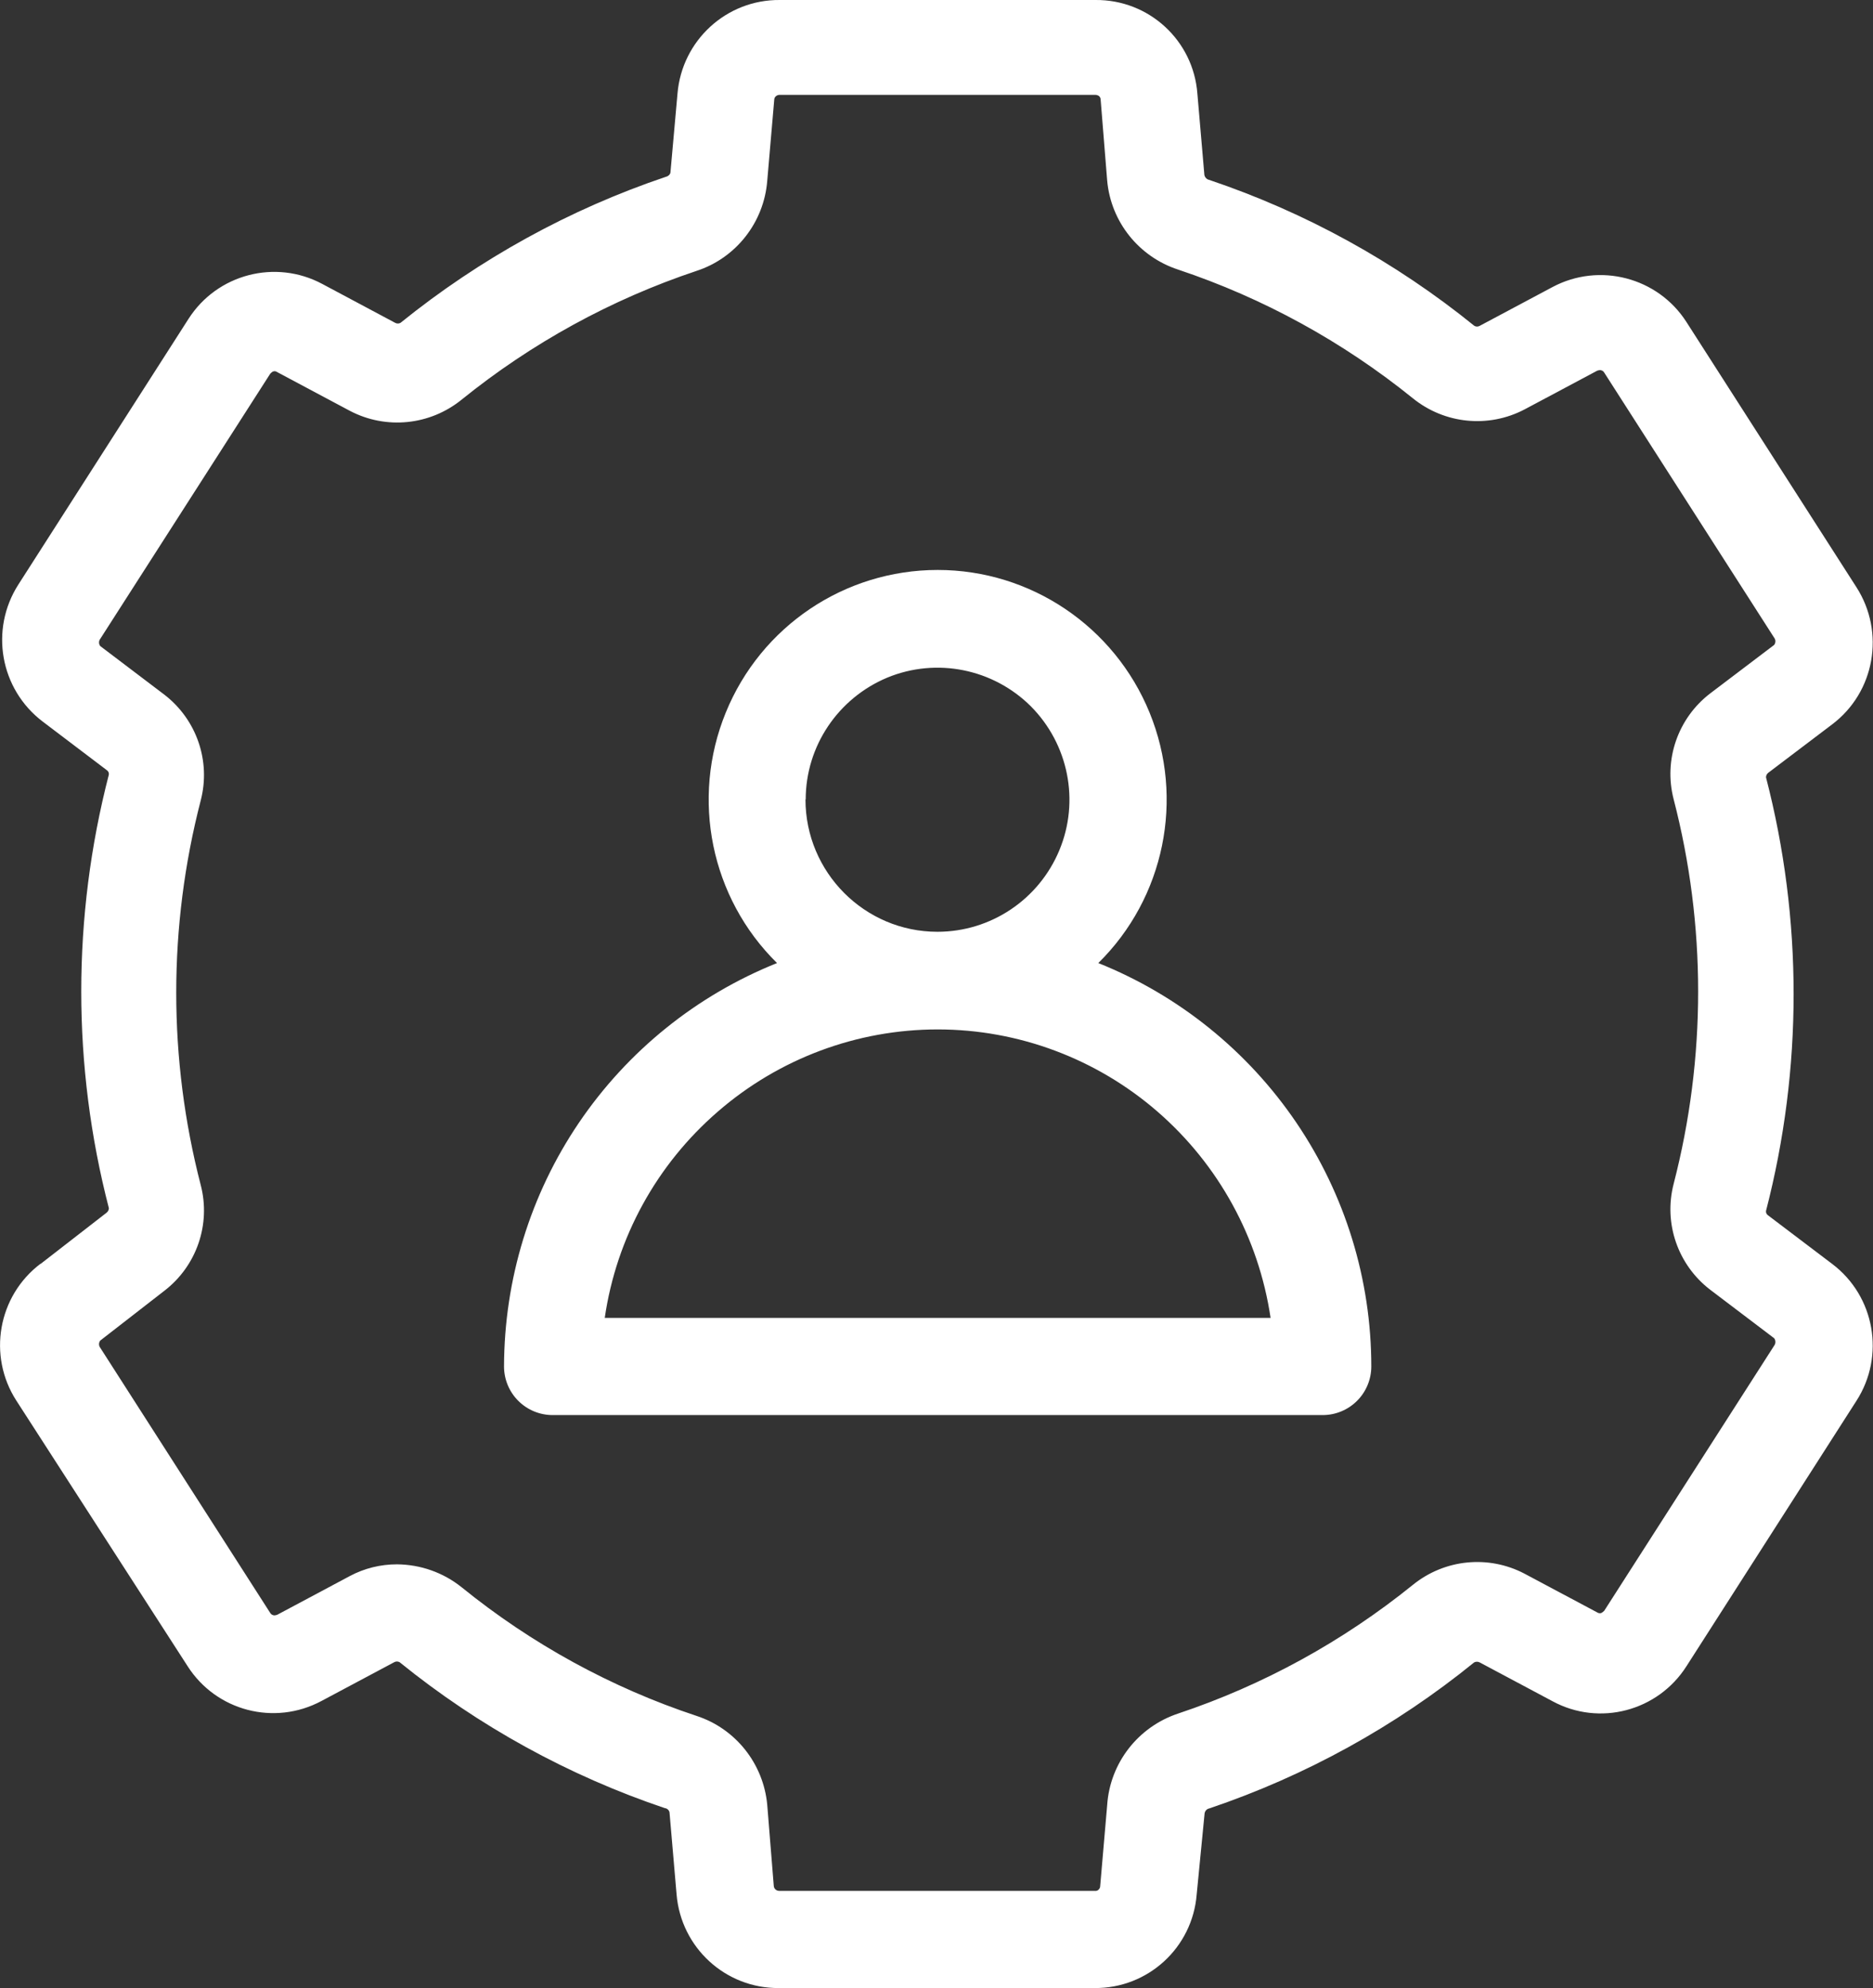 <svg width="49" height="52" viewBox="0 0 49 52" fill="none" xmlns="http://www.w3.org/2000/svg">
<rect x="0" y="0" width="49" height="52" fill="#333333" stroke="none"/>
<path d="M1.061 33.054C-0.055 33.897 -0.329 35.461 0.427 36.634L4.904 43.575C5.654 44.754 7.179 45.151 8.411 44.491L10.314 43.477C10.356 43.453 10.411 43.453 10.454 43.477C12.521 45.151 14.876 46.446 17.395 47.295C17.443 47.295 17.517 47.35 17.517 47.424L17.7 49.55C17.816 50.943 18.98 52.012 20.377 52H28.635C30.032 52.012 31.197 50.943 31.307 49.55L31.514 47.43C31.526 47.363 31.575 47.314 31.636 47.302C34.155 46.452 36.503 45.157 38.565 43.483C38.607 43.459 38.668 43.459 38.711 43.483L40.614 44.497C41.84 45.163 43.371 44.76 44.121 43.581L48.567 36.64C49.323 35.467 49.049 33.903 47.933 33.06L46.255 31.789C46.219 31.765 46.194 31.722 46.201 31.673C47.164 27.952 47.164 24.048 46.201 20.333C46.201 20.29 46.219 20.248 46.255 20.217L47.933 18.946C49.049 18.103 49.323 16.539 48.567 15.36L44.121 8.425C43.371 7.252 41.84 6.855 40.614 7.509L38.711 8.523C38.668 8.548 38.613 8.548 38.571 8.523C36.503 6.849 34.155 5.554 31.63 4.704C31.569 4.692 31.52 4.637 31.508 4.576L31.325 2.45C31.221 1.057 30.056 -0.012 28.66 -1.83784e-05H20.401C19.005 -0.012 17.84 1.057 17.724 2.45L17.541 4.497C17.541 4.564 17.474 4.613 17.419 4.625C14.9 5.474 12.552 6.77 10.478 8.444C10.436 8.468 10.381 8.468 10.338 8.444L8.435 7.429C7.209 6.77 5.678 7.167 4.928 8.346L0.482 15.287C-0.274 16.466 6.31483e-05 18.024 1.116 18.873L2.793 20.144C2.83 20.168 2.854 20.211 2.848 20.26C1.885 23.981 1.885 27.885 2.848 31.6C2.848 31.642 2.83 31.685 2.793 31.716L1.061 33.06V33.054ZM4.3 33.762C5.142 33.115 5.52 32.027 5.251 30.995C4.397 27.695 4.397 24.237 5.251 20.938C5.52 19.905 5.142 18.818 4.3 18.17L2.623 16.899C2.58 16.845 2.58 16.765 2.623 16.71L7.069 9.776C7.069 9.776 7.118 9.721 7.154 9.714C7.185 9.702 7.227 9.714 7.252 9.733L9.155 10.747C10.1 11.242 11.247 11.126 12.076 10.454C13.906 8.975 15.986 7.833 18.218 7.087C19.255 6.751 19.987 5.816 20.072 4.729L20.255 2.609C20.255 2.536 20.322 2.481 20.395 2.481H28.654C28.69 2.481 28.721 2.493 28.751 2.511C28.776 2.536 28.794 2.566 28.794 2.603L28.965 4.723C29.062 5.804 29.794 6.715 30.819 7.051C33.051 7.796 35.131 8.939 36.961 10.417C37.79 11.089 38.937 11.205 39.882 10.71L41.785 9.696C41.785 9.696 41.852 9.672 41.882 9.684C41.919 9.69 41.95 9.714 41.968 9.745L46.414 16.68C46.457 16.735 46.457 16.814 46.414 16.869L44.737 18.14C43.895 18.787 43.517 19.875 43.785 20.907C44.639 24.201 44.639 27.665 43.785 30.964C43.517 31.997 43.895 33.084 44.737 33.732L46.414 35.003C46.457 35.058 46.457 35.143 46.414 35.198L41.968 42.133C41.968 42.133 41.919 42.182 41.882 42.194C41.852 42.2 41.809 42.194 41.785 42.175L39.882 41.161C38.937 40.666 37.79 40.782 36.961 41.455C35.131 42.933 33.051 44.076 30.819 44.821C29.776 45.169 29.038 46.11 28.965 47.216L28.782 49.336C28.782 49.373 28.763 49.403 28.739 49.428C28.715 49.452 28.678 49.464 28.641 49.458H20.383C20.31 49.458 20.249 49.403 20.243 49.33L20.072 47.21C19.974 46.135 19.249 45.218 18.224 44.882C15.992 44.143 13.906 43 12.076 41.516C11.594 41.131 11.003 40.923 10.387 40.917C9.954 40.917 9.533 41.021 9.155 41.222L7.252 42.237C7.252 42.237 7.185 42.261 7.154 42.249C7.118 42.243 7.087 42.218 7.069 42.188L2.623 35.253C2.58 35.198 2.58 35.119 2.623 35.064L4.3 33.762ZM14.467 37.013H34.606C34.942 37.013 35.265 36.878 35.503 36.64C35.741 36.402 35.875 36.078 35.875 35.742C35.875 33.469 35.192 31.251 33.917 29.369C32.642 27.488 30.837 26.034 28.733 25.19C30.465 23.486 30.996 20.895 30.075 18.641C29.154 16.386 26.964 14.908 24.531 14.908C22.097 14.908 19.907 16.38 18.986 18.641C18.066 20.895 18.596 23.486 20.328 25.19C18.224 26.034 16.419 27.488 15.144 29.369C13.869 31.251 13.192 33.469 13.186 35.742C13.186 36.078 13.32 36.402 13.558 36.64C13.796 36.878 14.119 37.013 14.455 37.013H14.461H14.467ZM21.078 20.914C21.078 19.515 21.926 18.262 23.213 17.724C24.5 17.193 25.982 17.492 26.97 18.476C27.952 19.466 28.251 20.95 27.714 22.239C27.178 23.529 25.921 24.372 24.524 24.372C22.622 24.372 21.072 22.82 21.072 20.907L21.078 20.914ZM24.531 26.926C26.641 26.926 28.684 27.689 30.282 29.076C31.88 30.463 32.929 32.376 33.24 34.471H15.821C16.126 32.376 17.175 30.463 18.779 29.076C20.377 27.689 22.42 26.926 24.531 26.926Z" fill="white"/>
</svg>
